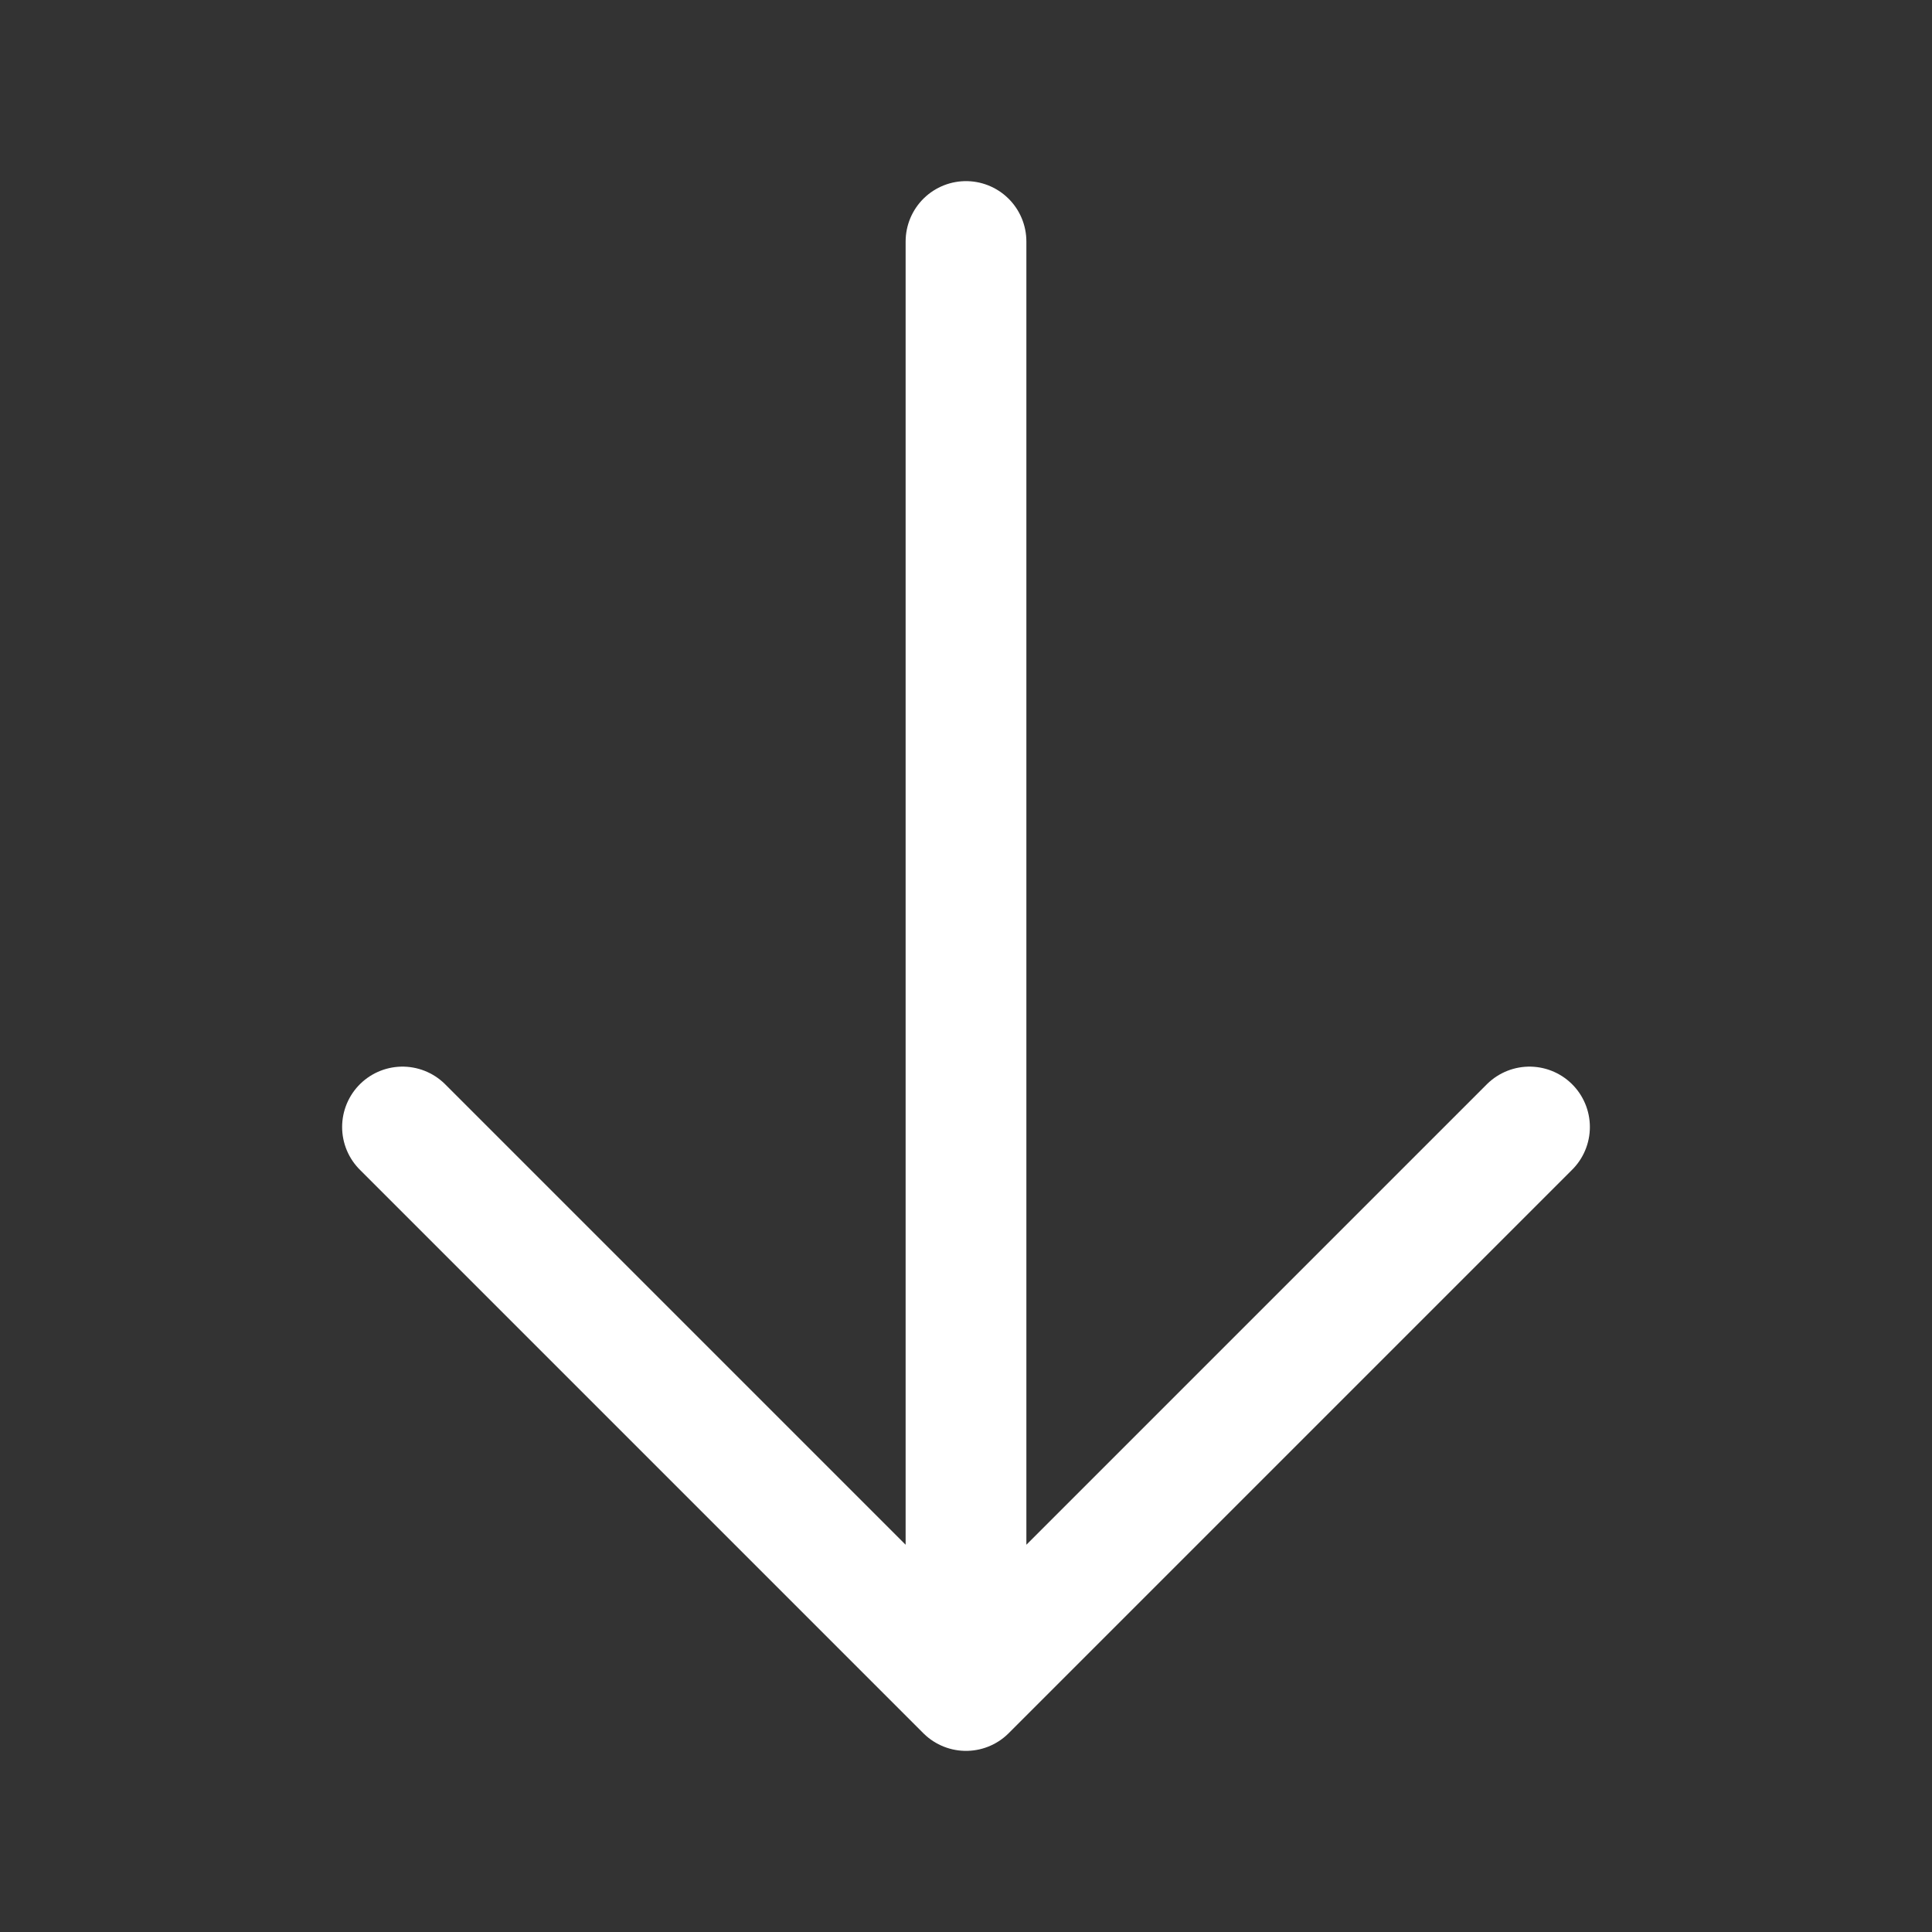 <svg width="24" height="24" viewBox="0 0 24 24" fill="none" xmlns="http://www.w3.org/2000/svg">
<rect x="0" y="0" width="24" height="24" fill="#333333" stroke="none"/>
<path d="M12 3V21M12 21L19 14M12 21L5 14" stroke="white" stroke-width="1.5" stroke-linecap="round" stroke-linejoin="round"/>
</svg>
